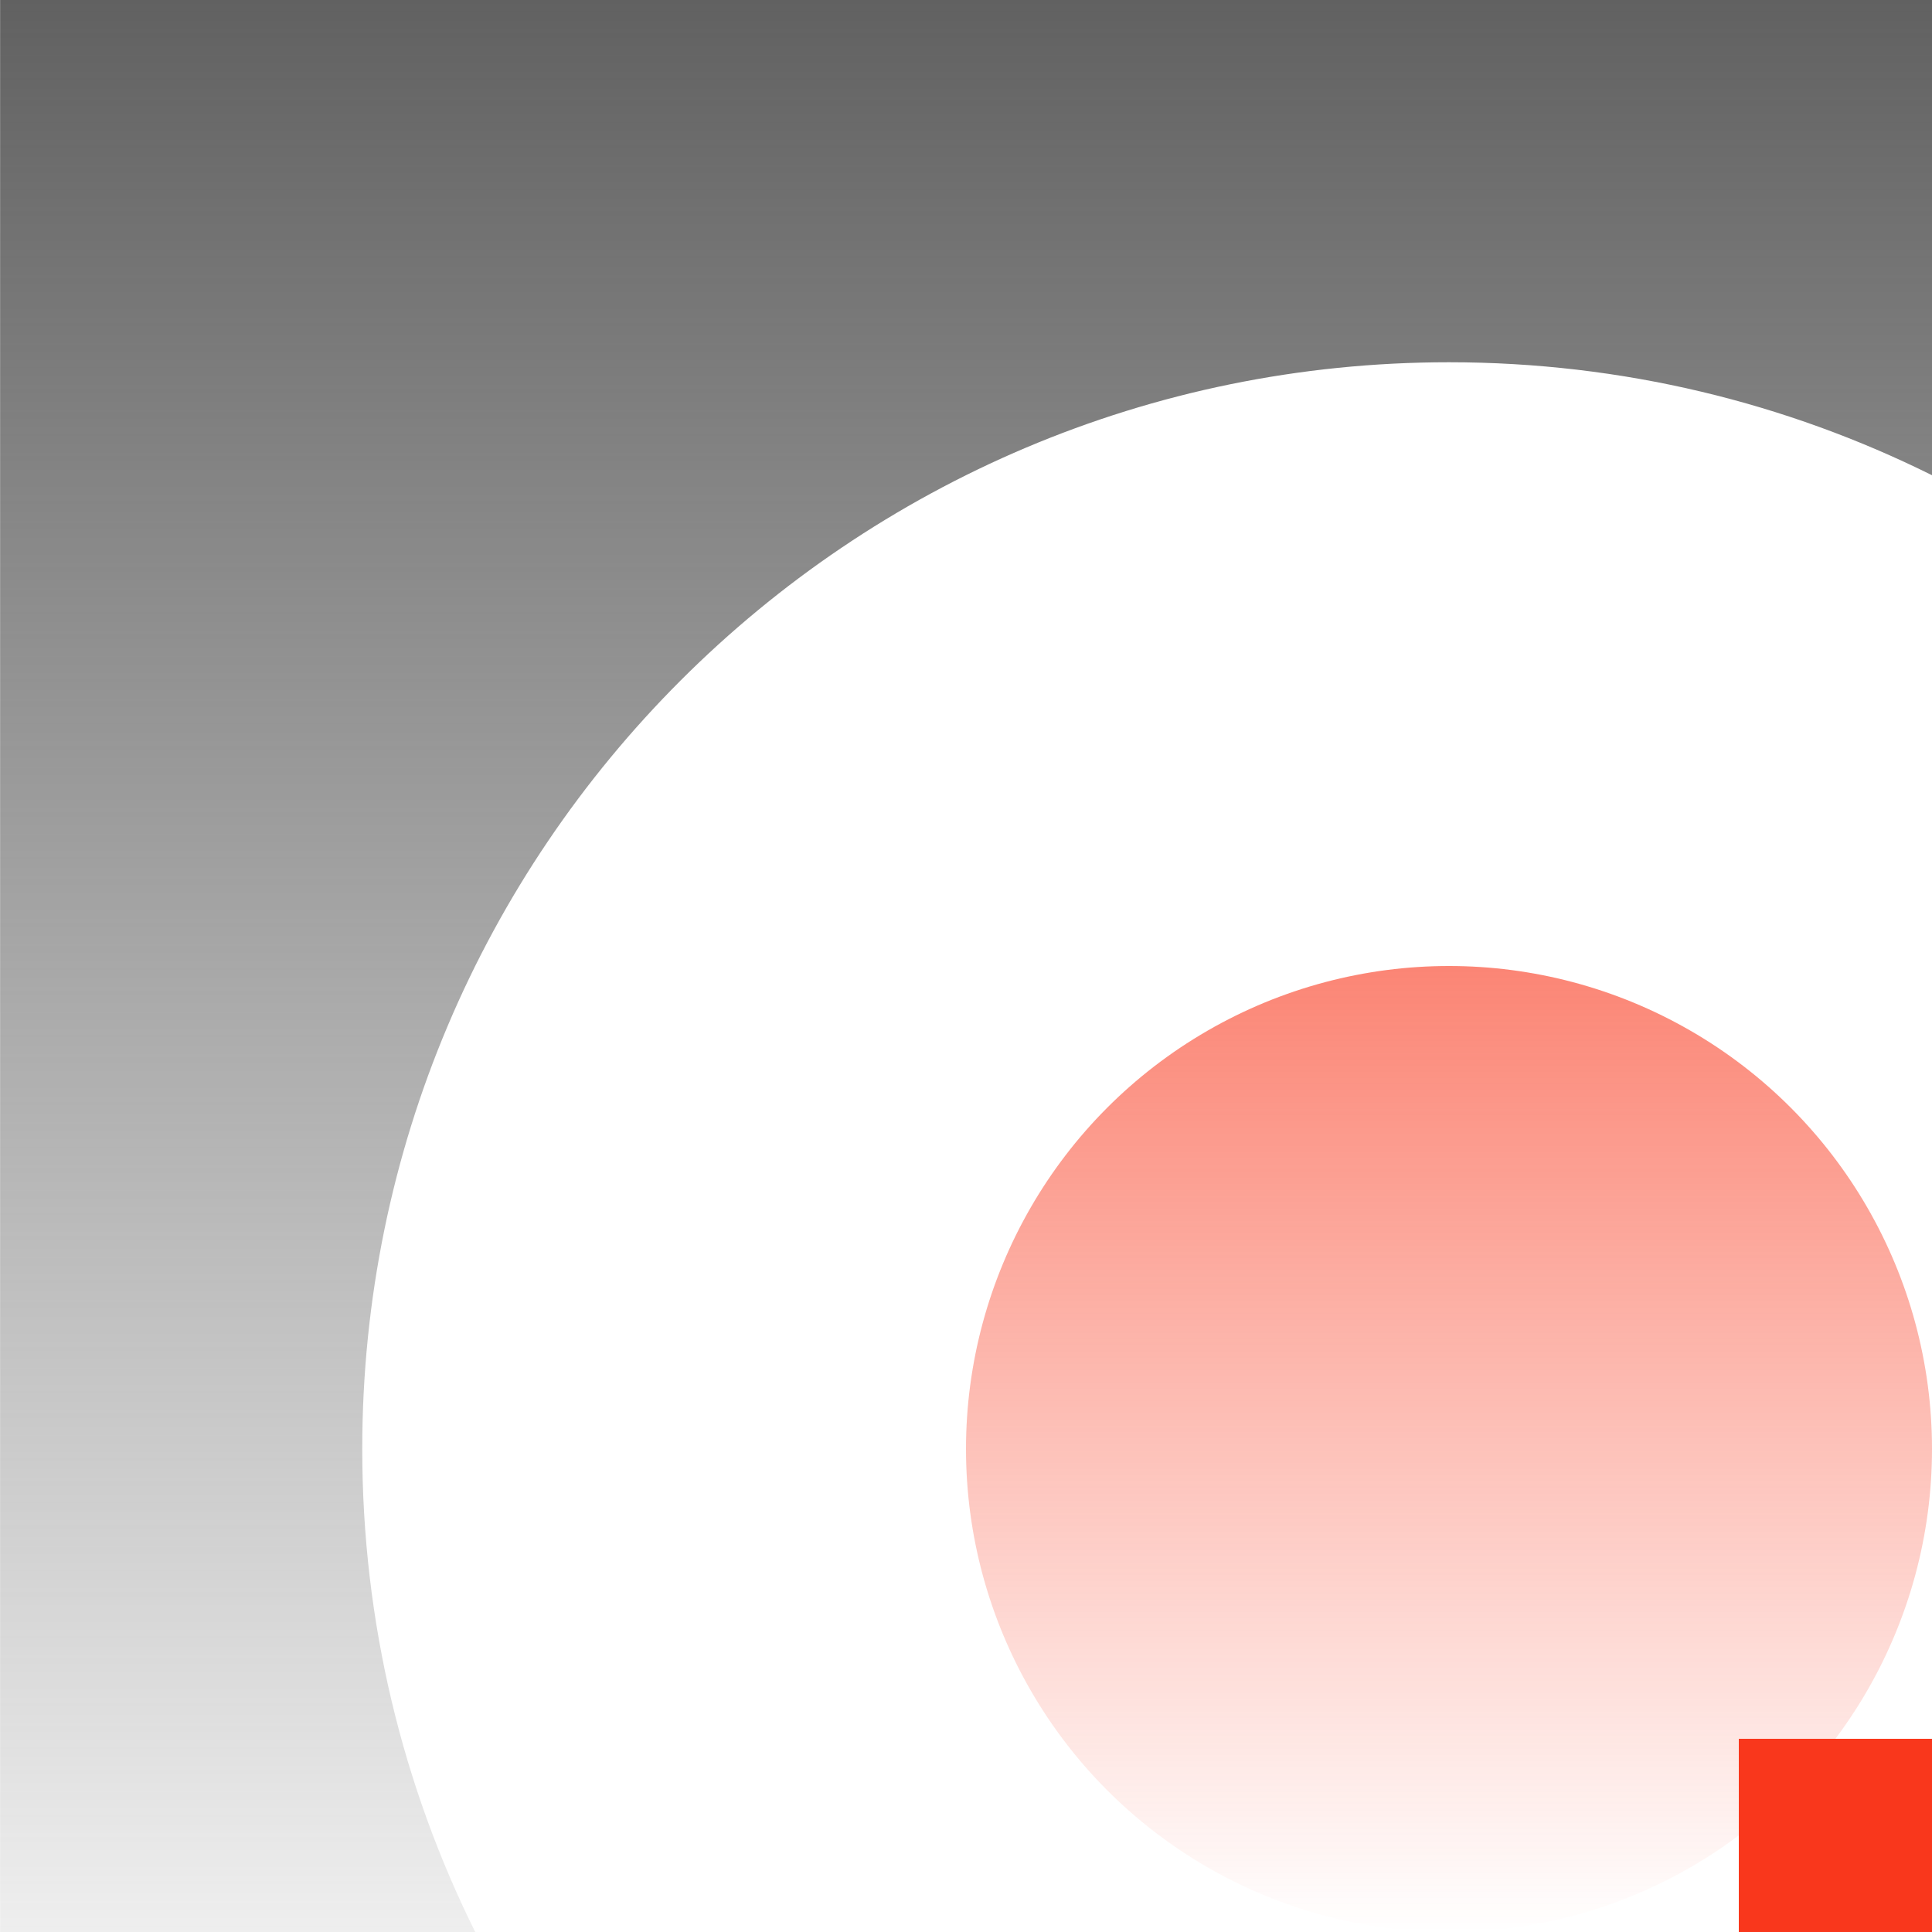 <svg width="80" height="80" viewBox="0 0 80 80" fill="none" xmlns="http://www.w3.org/2000/svg">
<path fill-rule="evenodd" clip-rule="evenodd" d="M80.004 19.68V-0.005L0.004 -0.005L0.004 80.004H19.68C16.684 73.978 15 67.186 15 60C15 35.147 35.147 15 60 15C67.186 15 73.978 16.684 80.004 19.68Z" fill="url(#paint0_linear_10024_10895)"/>
<circle cx="60" cy="60" r="20" fill="url(#paint1_linear_10024_10895)"/>
<path d="M80.373 72L80.373 80.373H72L72 72L80.373 72Z" fill="#F9371C"/>
<defs>
<linearGradient id="paint0_linear_10024_10895" x1="40.004" y1="-0.005" x2="40.004" y2="89.417" gradientUnits="userSpaceOnUse">
<stop stop-color="#616161"/>
<stop offset="1" stop-color="#616161" stop-opacity="0"/>
</linearGradient>
<linearGradient id="paint1_linear_10024_10895" x1="60" y1="40" x2="60" y2="80" gradientUnits="userSpaceOnUse">
<stop stop-color="#F9371C" stop-opacity="0.61"/>
<stop offset="1" stop-color="#F9371C" stop-opacity="0"/>
</linearGradient>
</defs>
</svg>

